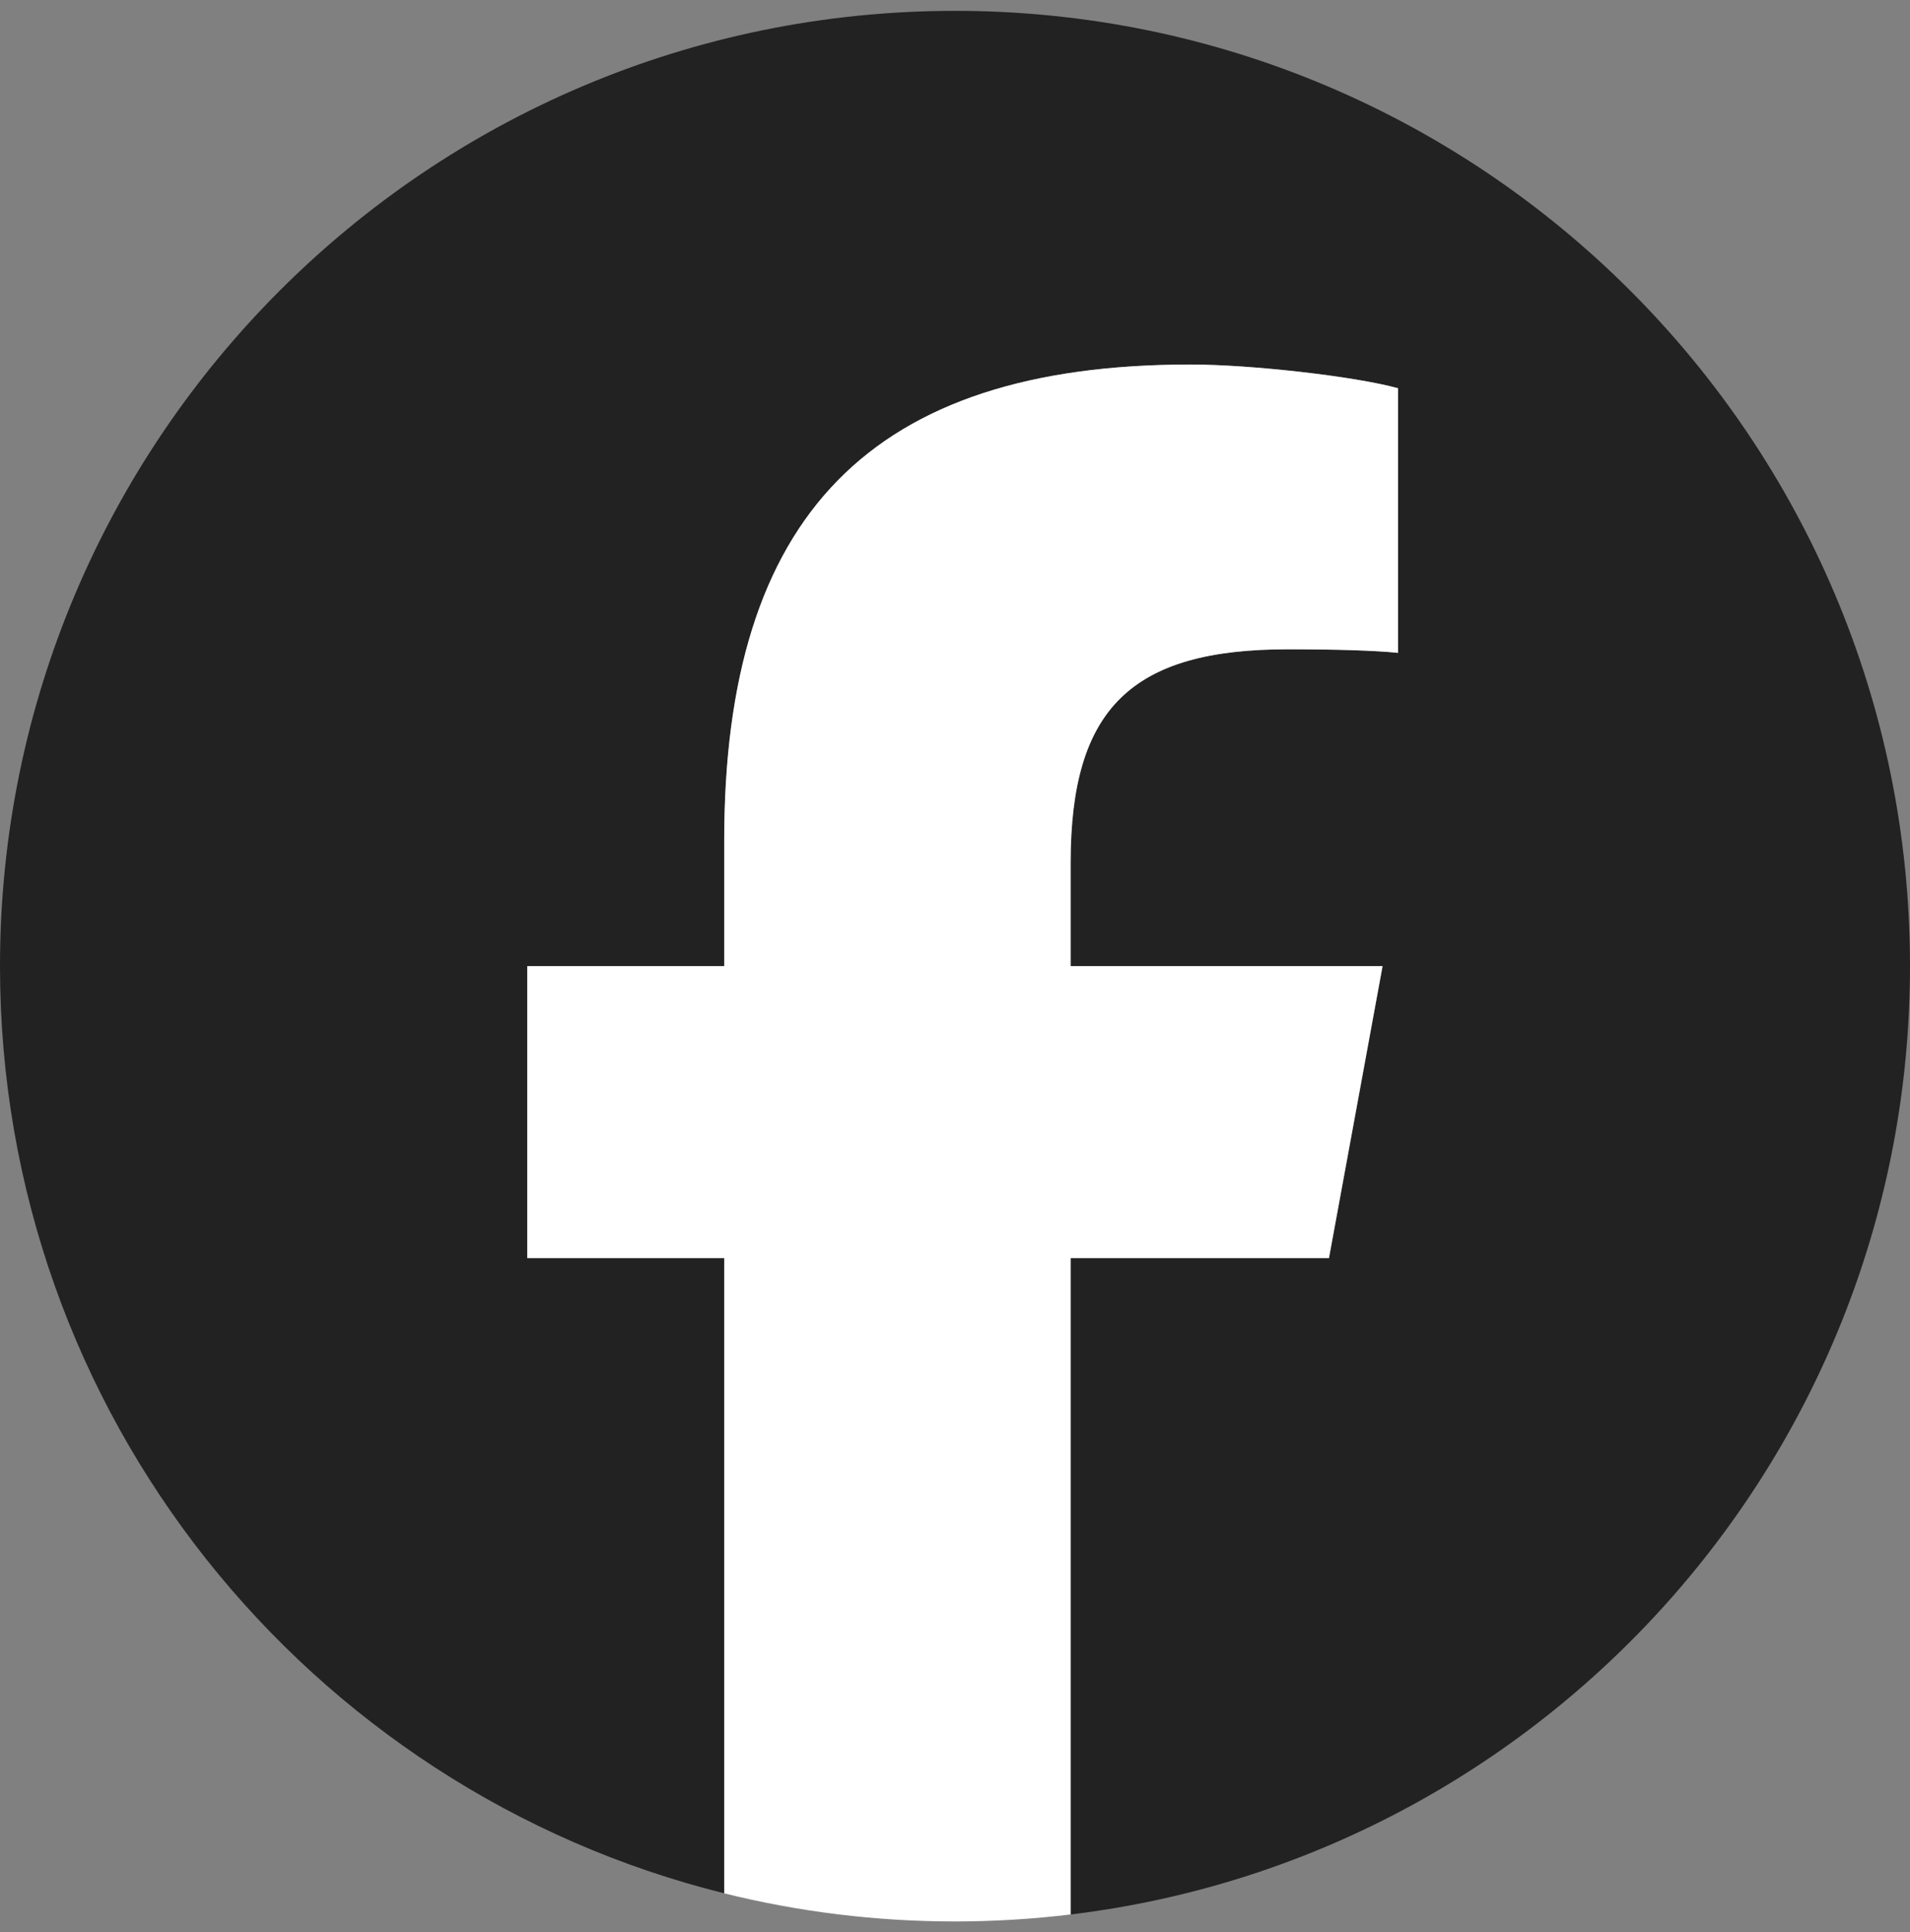 <svg width="88" height="89" viewBox="0 0 88 89" fill="none" xmlns="http://www.w3.org/2000/svg">
<rect x="0" y="0" width="88" height="89" fill="#808080" stroke="none"/>
<g clip-path="url(#clip0_43_11506)">
<path d="M88 44.5C88 20.2 68.3 0.5 44 0.5C19.7 0.5 0 20.2 0 44.5C0 65.135 14.206 82.45 33.371 87.204V57.946H24.297V44.5H33.371V38.706C33.371 23.73 40.148 16.789 54.851 16.789C57.639 16.789 62.449 17.335 64.416 17.882V30.07C63.378 29.961 61.574 29.906 59.333 29.906C52.118 29.906 49.331 32.639 49.331 39.745V44.5H63.703L61.234 57.946H49.331V88.178C71.117 85.546 88 66.996 88 44.5H88Z" fill="#222222"/>
<path d="M61.229 57.946L63.698 44.5H49.326V39.745C49.326 32.64 52.114 29.907 59.328 29.907C61.569 29.907 63.373 29.962 64.412 30.071V17.882C62.444 17.335 57.634 16.789 54.847 16.789C40.144 16.789 33.366 23.73 33.366 38.707V44.5H24.293V57.946H33.366V87.205C36.77 88.049 40.33 88.5 43.995 88.5C45.8 88.5 47.578 88.389 49.326 88.178V57.946H61.229H61.229Z" fill="white"/>
</g>
<defs>
<clipPath id="clip0_43_11506">
<rect width="88" height="88" fill="white" transform="translate(0 0.5)"/>
</clipPath>
</defs>
</svg>
